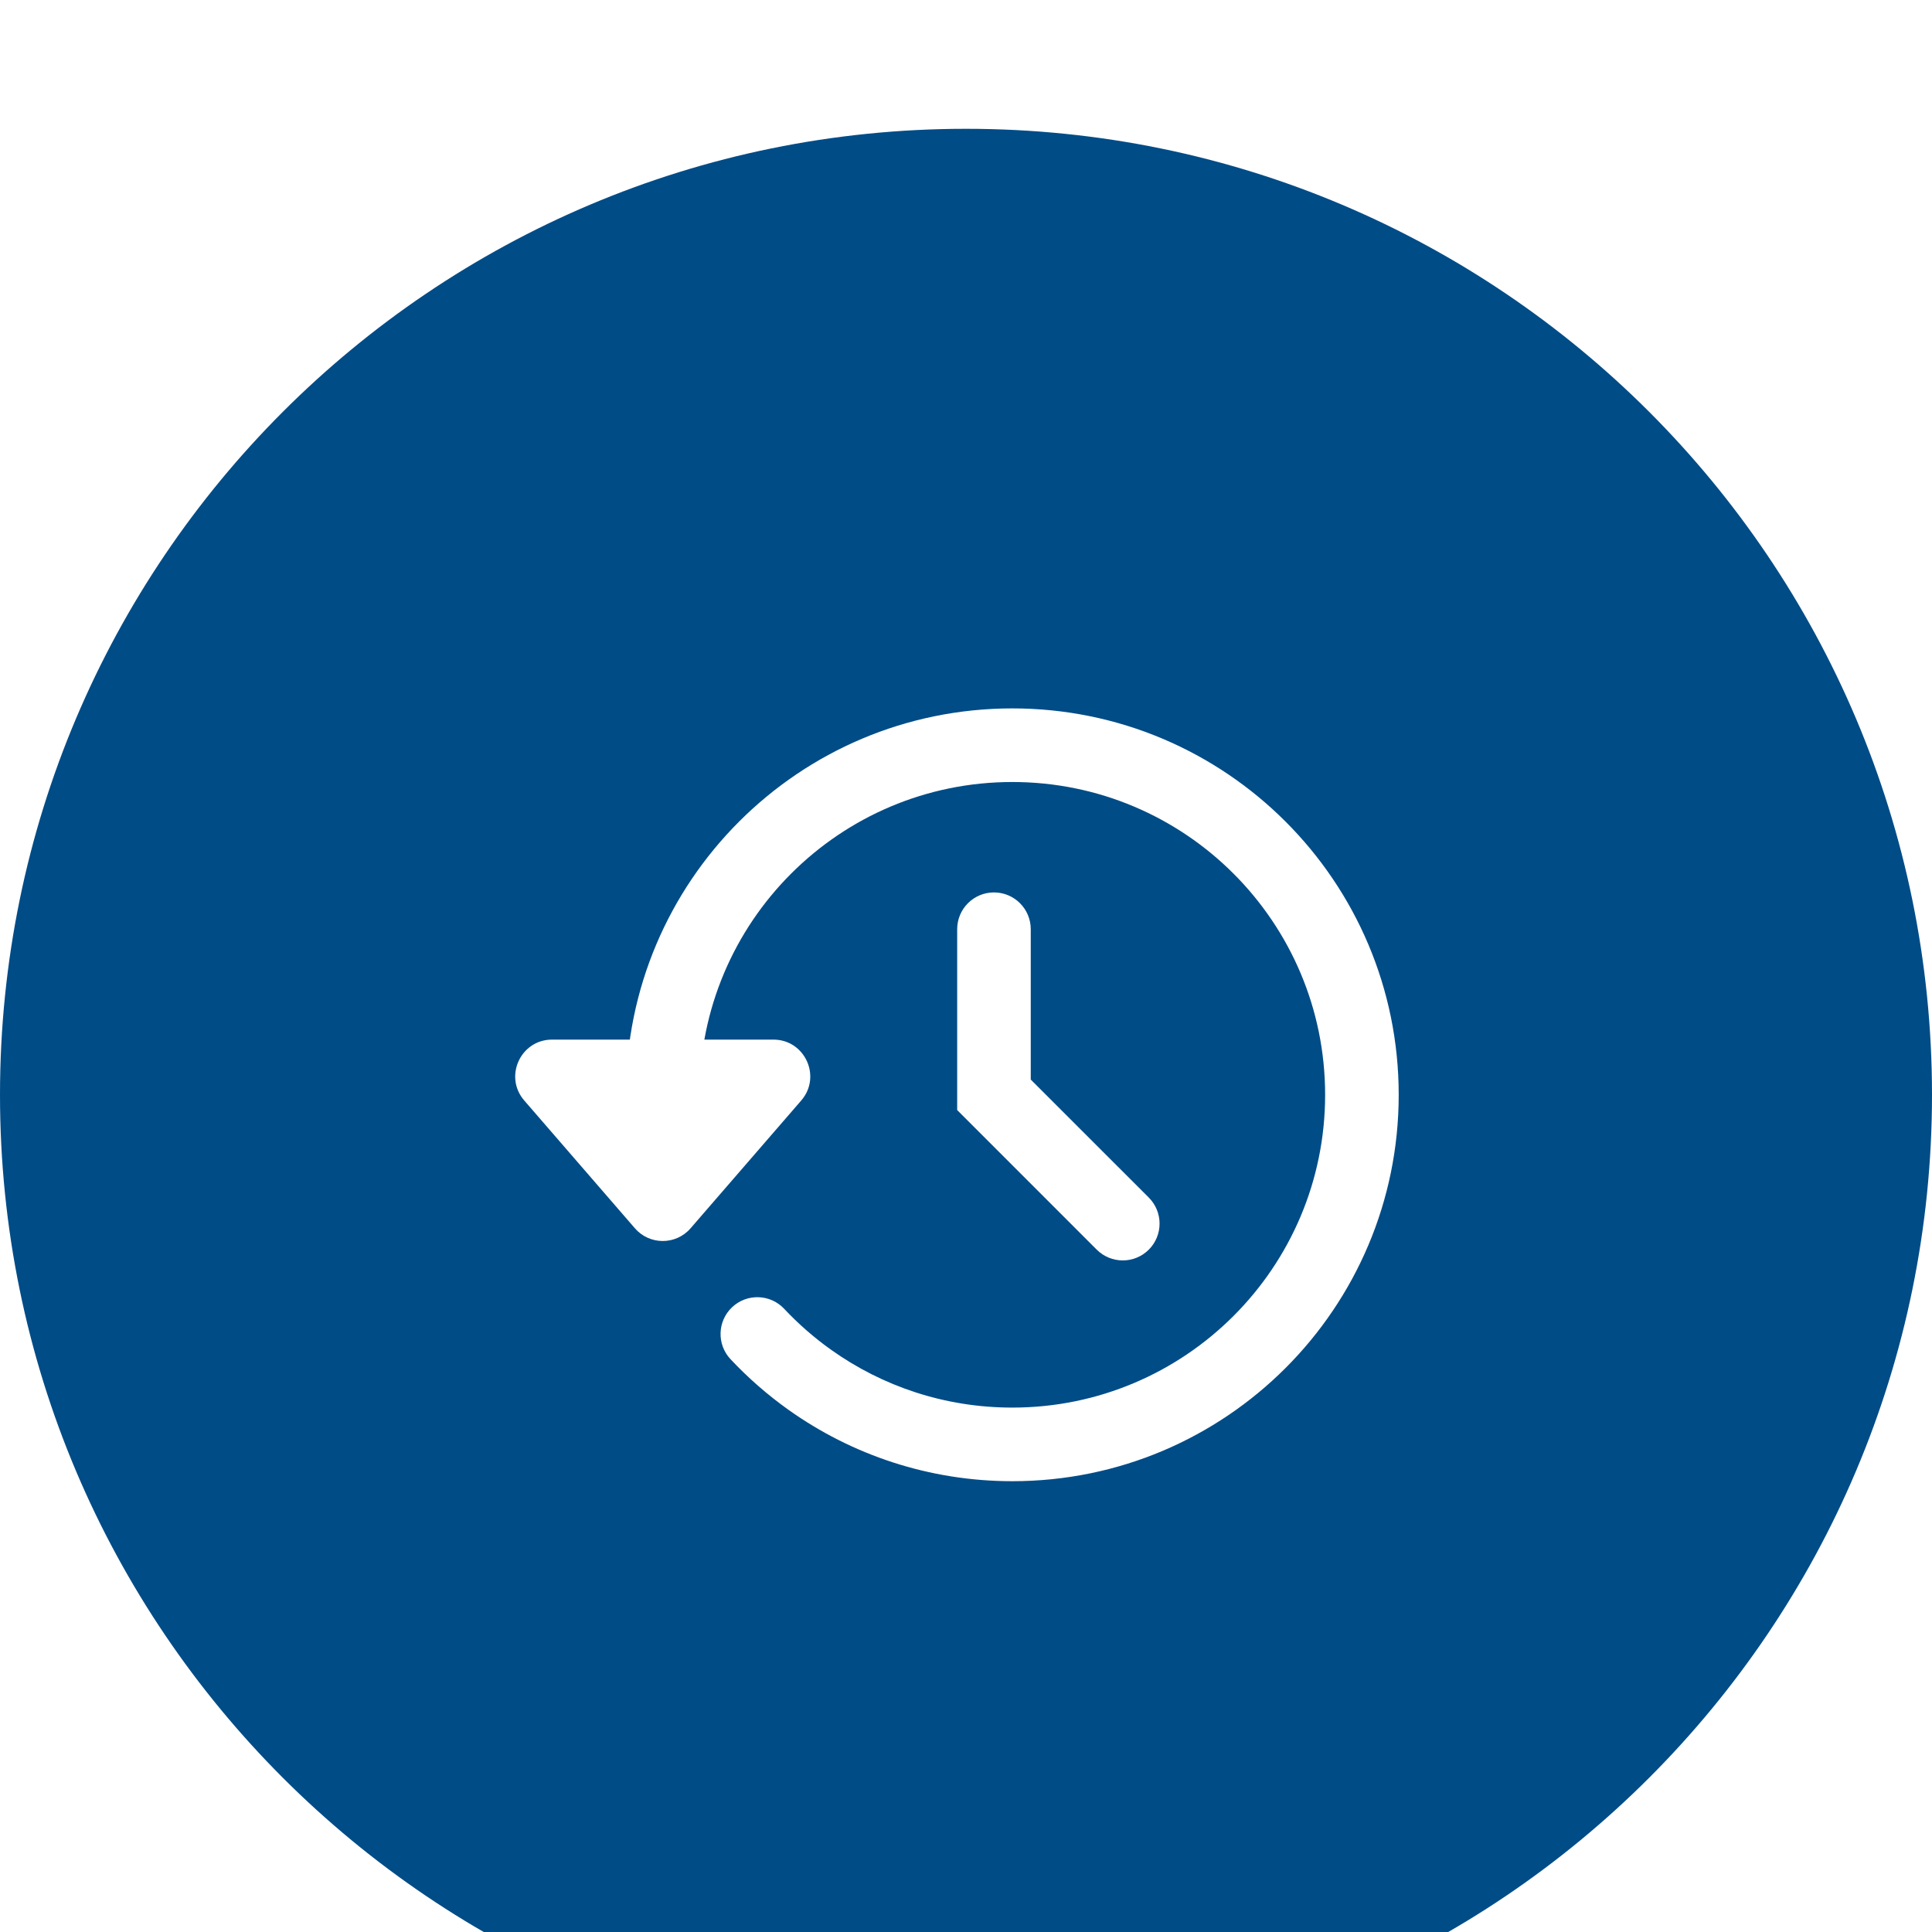 <svg width="60" height="60" viewBox="0 0 60 60" fill="none" xmlns="http://www.w3.org/2000/svg">
<g clip-path="url(#clip0_1479_1406)">
<g filter="url(#filter0_d_1479_1406)">
<path d="M0 30C0 13.431 13.431 0 30 0C46.569 0 60 13.431 60 30C60 46.569 46.569 60 30 60C13.431 60 0 46.569 0 30Z" fill="#004C87"/>
<path d="M21.446 34.146C20.99 34.672 20.174 34.672 19.718 34.146L16.281 30.177C15.64 29.437 16.166 28.286 17.145 28.286L24.019 28.286C24.998 28.286 25.524 29.437 24.883 30.177L21.446 34.146Z" fill="white"/>
<path fill-rule="evenodd" clip-rule="evenodd" d="M30.868 23.715C31.5 23.715 32.011 24.227 32.011 24.858V29.527L35.677 33.192C36.123 33.639 36.123 34.362 35.677 34.809C35.23 35.255 34.507 35.255 34.06 34.809L29.726 30.474V24.858C29.726 24.227 30.237 23.715 30.868 23.715Z" fill="white"/>
<path fill-rule="evenodd" clip-rule="evenodd" d="M31.439 20.286C26.073 20.286 21.724 24.635 21.724 30C21.724 30.631 21.212 31.143 20.581 31.143C19.95 31.143 19.439 30.631 19.439 30C19.439 23.373 24.811 18 31.439 18C38.066 18 43.438 23.373 43.438 30C43.438 36.627 38.066 42 31.439 42C28.851 42 26.451 41.18 24.49 39.785C23.838 39.321 23.234 38.793 22.687 38.211C22.255 37.751 22.278 37.027 22.738 36.595C23.199 36.163 23.922 36.186 24.354 36.647C24.797 37.118 25.286 37.546 25.815 37.922C27.402 39.051 29.341 39.714 31.439 39.714C36.803 39.714 41.153 35.365 41.153 30C41.153 24.635 36.803 20.286 31.439 20.286Z" fill="white"/>
</g>
</g>
<defs>
<filter id="filter0_d_1479_1406" x="-4" y="0" width="68" height="68" filterUnits="userSpaceOnUse" color-interpolation-filters="sRGB">
<feFlood flood-opacity="0" result="BackgroundImageFix"/>
<feColorMatrix in="SourceAlpha" type="matrix" values="0 0 0 0 0 0 0 0 0 0 0 0 0 0 0 0 0 0 127 0" result="hardAlpha"/>
<feOffset dy="4"/>
<feGaussianBlur stdDeviation="2"/>
<feComposite in2="hardAlpha" operator="out"/>
<feColorMatrix type="matrix" values="0 0 0 0 0.122 0 0 0 0 0.133 0 0 0 0 0.153 0 0 0 0.08 0"/>
<feBlend mode="normal" in2="BackgroundImageFix" result="effect1_dropShadow_1479_1406"/>
<feBlend mode="normal" in="SourceGraphic" in2="effect1_dropShadow_1479_1406" result="shape"/>
</filter>
<clipPath id="clip0_1479_1406">
<rect width="60" height="60" fill="white"/>
</clipPath>
</defs>
</svg>